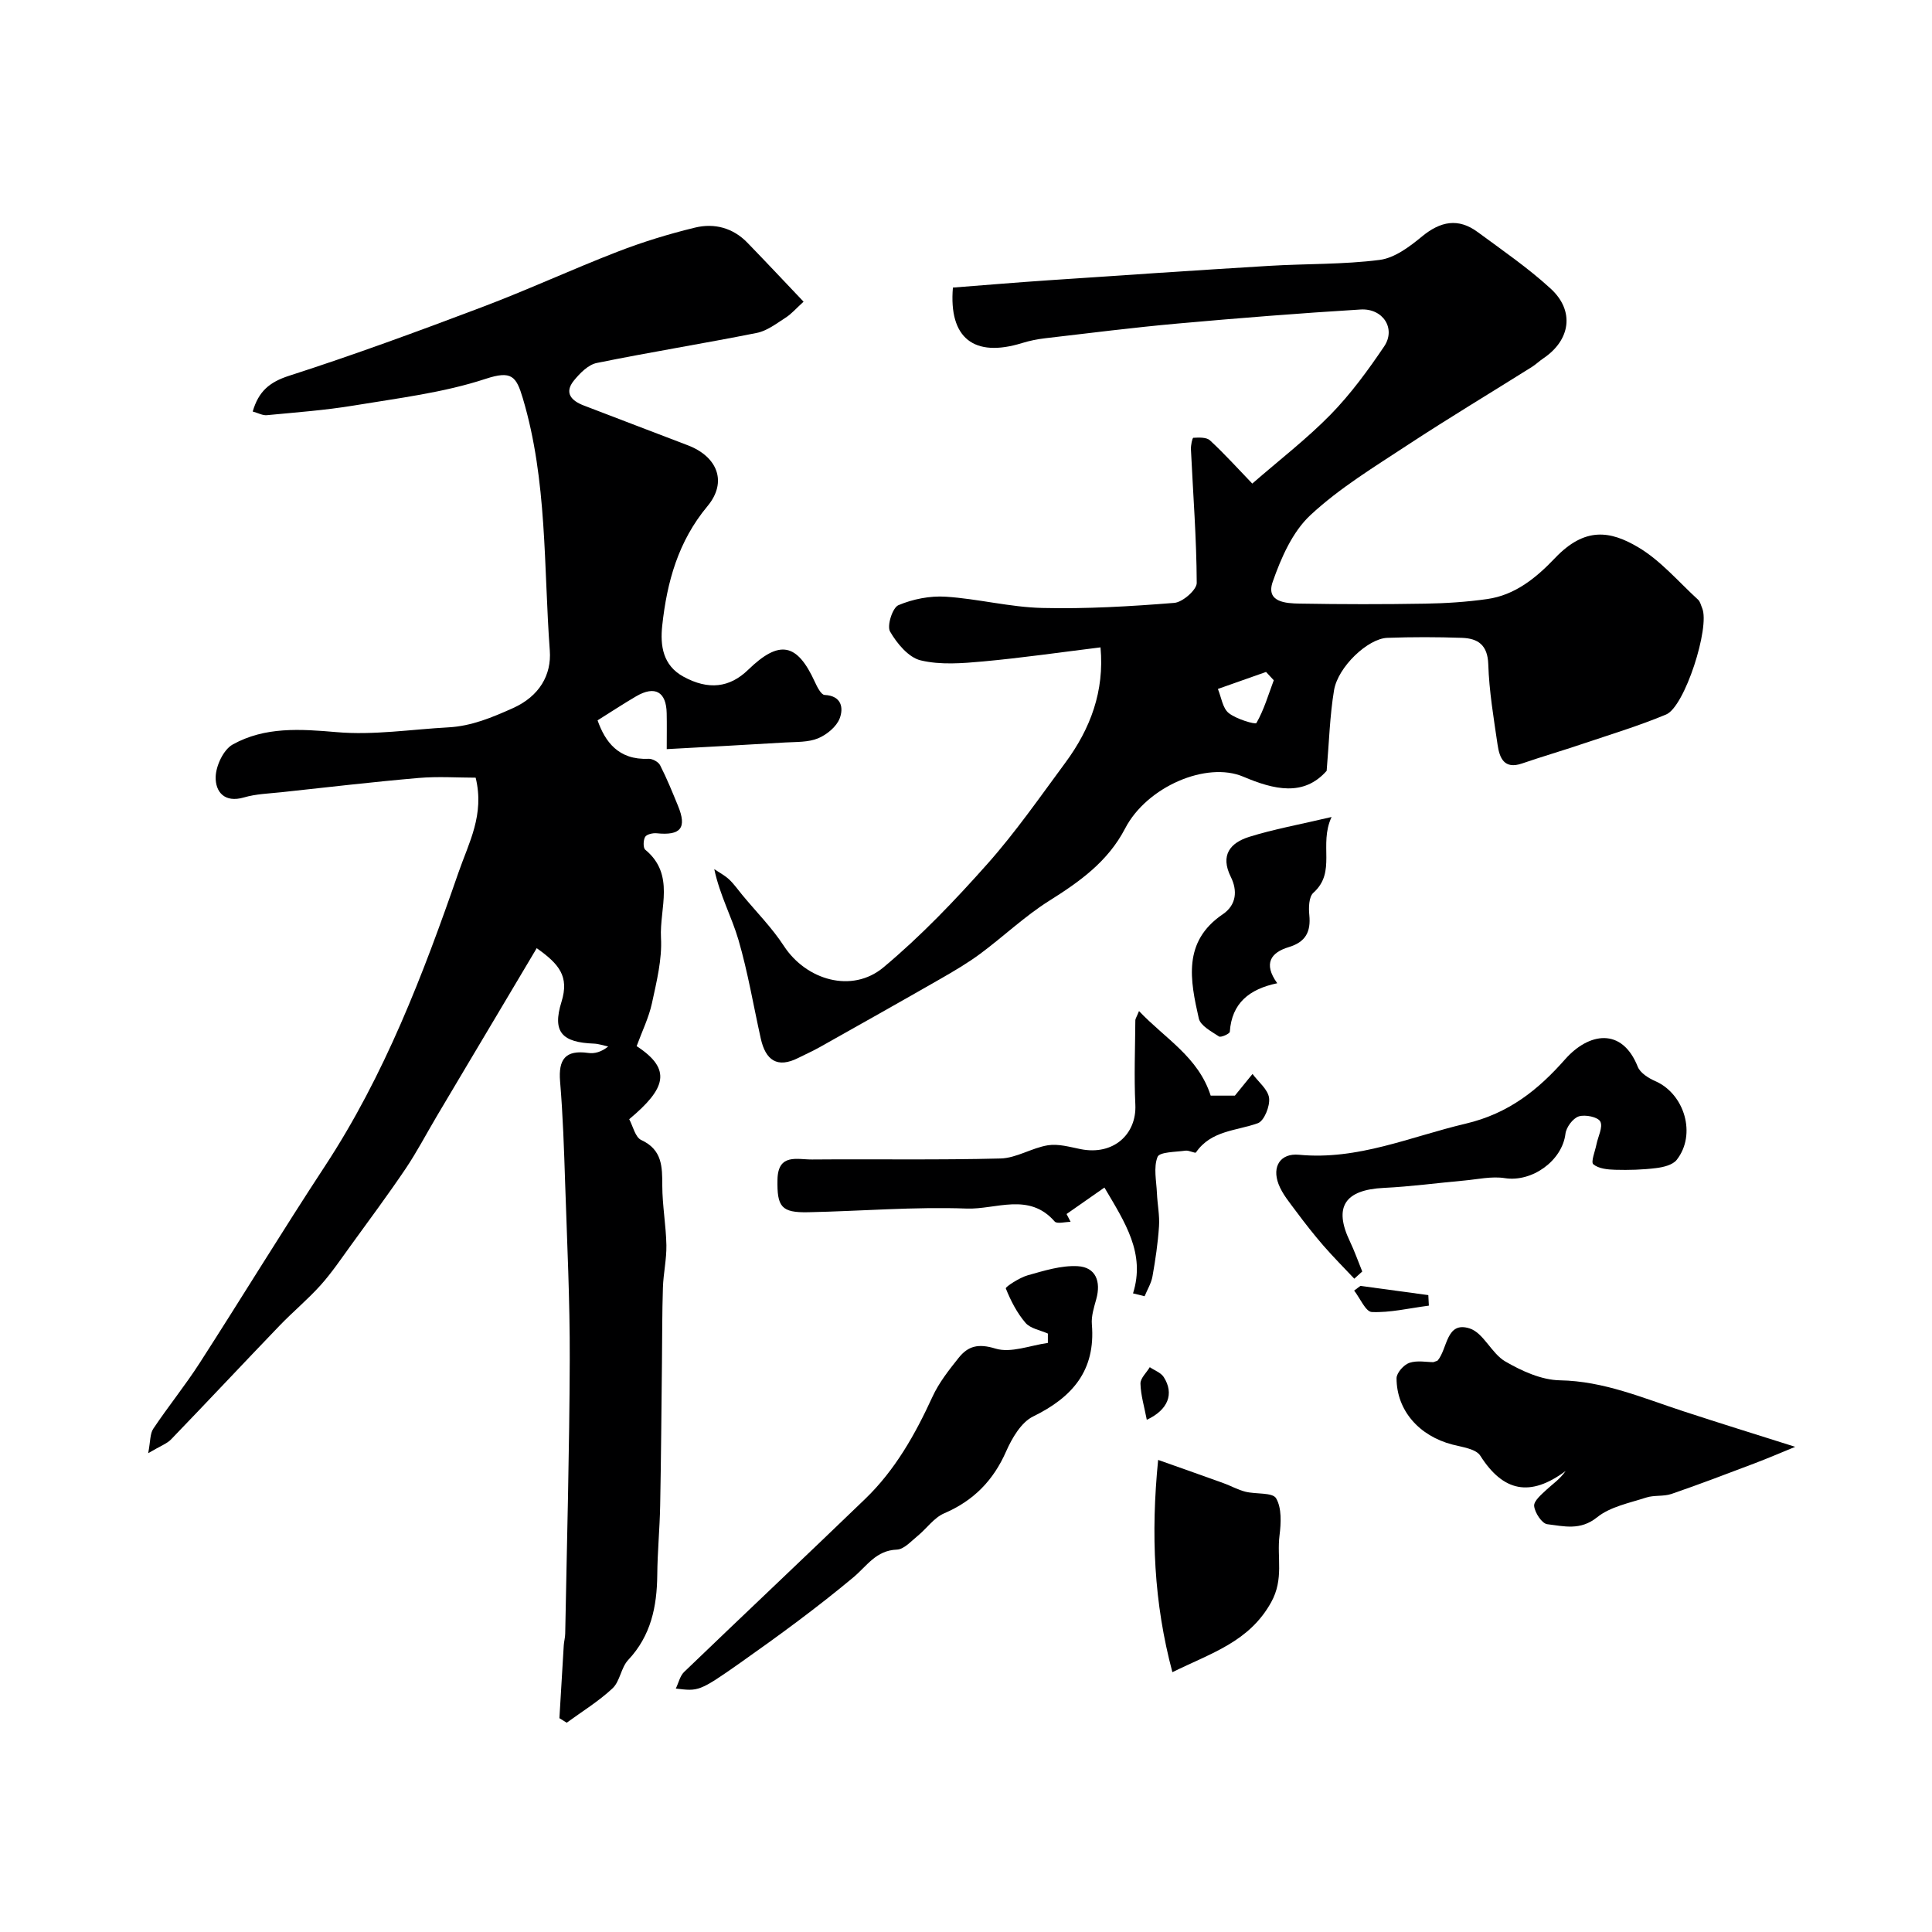 <svg enable-background="new 0 0 400 400" viewBox="0 0 400 400" xmlns="http://www.w3.org/2000/svg"><g fill="#000001"><path d="m111.12 196.31c-2.85 4.79-5.51 9.26-8.17 13.74-4.16 7-8.34 13.99-12.49 21-2.16 3.64-4.13 7.42-6.49 10.93-3.65 5.4-7.54 10.64-11.37 15.92-2.01 2.77-3.94 5.64-6.22 8.18-2.65 2.95-5.74 5.51-8.49 8.37-7.52 7.82-14.93 15.74-22.46 23.55-.86.9-2.19 1.35-4.75 2.87.48-2.47.36-4.04 1.06-5.07 3.08-4.61 6.59-8.93 9.59-13.59 8.72-13.54 17.1-27.3 25.94-40.77 12.38-18.86 20.32-39.64 27.65-60.79 2.15-6.21 5.43-11.95 3.56-19.64-3.67 0-7.77-.29-11.82.06-9.48.82-18.93 1.93-28.39 2.95-2.6.28-5.28.35-7.76 1.08-4.06 1.19-5.93-1.19-5.86-4.24.06-2.33 1.62-5.66 3.53-6.72 6.68-3.71 13.97-3.21 21.51-2.56 7.63.67 15.43-.57 23.16-.99 4.77-.26 8.99-2.03 13.35-3.98 5.5-2.47 8-6.9 7.63-11.91-1.29-17.46-.49-35.16-5.59-52.25-1.36-4.56-2.32-5.78-7.68-4.02-8.75 2.88-18.1 4-27.25 5.52-5.97.99-12.04 1.43-18.07 2.01-.87.08-1.79-.45-2.92-.76 1.21-4.14 3.43-6.08 7.53-7.4 13.45-4.33 26.72-9.21 39.94-14.21 9.43-3.56 18.6-7.81 28-11.45 5.24-2.03 10.66-3.7 16.12-5.02 3.99-.97 7.86.05 10.85 3.15 3.9 4.02 7.73 8.11 11.61 12.19-1.52 1.38-2.5 2.53-3.72 3.31-1.9 1.22-3.85 2.74-5.98 3.16-11.02 2.2-22.12 3.98-33.12 6.22-1.77.36-3.49 2.12-4.73 3.64-2.07 2.55-.51 4.18 2.01 5.15 7.2 2.78 14.42 5.5 21.62 8.27 6.08 2.34 8.2 7.57 4.03 12.58-6.08 7.3-8.39 15.7-9.37 24.71-.46 4.2.14 8.28 4.4 10.6 5.17 2.82 9.55 2.29 13.38-1.42 6.46-6.27 10.13-5.58 13.82 2.51.47 1.03 1.29 2.65 2.01 2.69 3.57.17 3.94 2.73 3.13 4.85-.66 1.73-2.67 3.38-4.47 4.13-2.03.84-4.5.73-6.78.86-8.02.49-16.05.91-24.56 1.38 0-2.85.04-5.15-.01-7.43-.08-4.45-2.43-5.78-6.32-3.51-2.62 1.53-5.15 3.2-7.99 4.98 1.54 4.37 4.28 8.25 10.55 7.96.8-.04 2.05.64 2.4 1.34 1.39 2.72 2.54 5.56 3.7 8.39 1.89 4.59.58 6.2-4.42 5.69-.8-.08-2.06.21-2.38.75-.4.67-.44 2.27.03 2.66 6.25 5.16 2.92 12.11 3.25 18.22.25 4.47-.91 9.09-1.87 13.55-.65 2.99-2.04 5.81-3.17 8.89 7.37 4.81 6.06 8.78-1.54 15.13.78 1.44 1.24 3.72 2.48 4.3 4.39 2.03 4.36 5.54 4.37 9.48.01 4.1.77 8.2.85 12.3.05 2.93-.63 5.86-.72 8.8-.17 5.18-.14 10.36-.2 15.54-.11 9.86-.18 19.71-.37 29.57-.09 4.79-.56 9.57-.6 14.36-.07 6.57-1.3 12.59-6.03 17.62-1.48 1.58-1.68 4.41-3.23 5.86-2.87 2.69-6.29 4.78-9.49 7.12-.5-.31-1-.63-1.51-.94.3-5.02.59-10.04.9-15.06.05-.82.29-1.63.3-2.44.35-18.93.88-37.86.94-56.79.04-12.13-.55-24.26-.95-36.39-.23-7.05-.46-14.12-1.05-21.14-.38-4.59 1.1-6.58 5.83-5.91 1.32.19 2.71-.2 4.13-1.33-.98-.21-1.96-.56-2.95-.6-6.55-.25-8.7-2.33-6.71-8.68 1.61-5.23-.46-7.77-5.14-11.08z"/><path d="m259.27 100.12c5.65-4.92 11.31-9.27 16.24-14.31 4.15-4.25 7.72-9.14 11.06-14.08 2.49-3.68-.22-7.94-4.89-7.65-12.65.77-25.28 1.78-37.9 2.91-9.14.82-18.26 1.98-27.38 3.04-1.61.19-3.23.51-4.77.99-10 3.1-15.23-1.04-14.34-11.48 6.53-.5 13.07-1.06 19.62-1.5 15.3-1.04 30.6-2.07 45.9-3 7.61-.46 15.3-.26 22.84-1.23 3.1-.4 6.2-2.74 8.77-4.86 3.81-3.14 7.5-3.87 11.51-.91 5.13 3.78 10.43 7.42 15.11 11.71 5.03 4.6 4.12 10.67-1.52 14.45-.82.55-1.54 1.26-2.37 1.78-8.55 5.37-17.21 10.57-25.65 16.11-6.94 4.57-14.17 8.95-20.2 14.57-3.71 3.45-6.06 8.83-7.79 13.77-1.5 4.27 2.72 4.49 5.59 4.54 8.66.15 17.33.16 25.99.01 4.28-.07 8.58-.35 12.81-.95 5.79-.82 10.14-4.39 14.03-8.47 6.22-6.54 11.47-5.67 17.22-2.27 4.66 2.75 8.35 7.15 12.42 10.87.45.41.59 1.16.85 1.76 1.65 3.92-3.6 20.4-7.47 22.01-5.65 2.36-11.55 4.14-17.36 6.1-4.14 1.4-8.34 2.62-12.47 4.04-3.72 1.28-4.66-1.16-5.06-3.87-.81-5.53-1.75-11.09-1.93-16.67-.13-4-2.13-5.35-5.43-5.47-5.16-.18-10.33-.19-15.49 0-4 .15-10.2 6-11.01 10.84-.88 5.28-1.02 10.68-1.53 16.69-4.75 5.38-10.88 3.92-17.27 1.21-7.6-3.22-19.95 2.06-24.45 10.71-3.58 6.89-9.41 11.02-15.74 15-5.05 3.18-9.44 7.38-14.25 10.95-2.61 1.93-5.44 3.59-8.26 5.21-8.32 4.77-16.69 9.47-25.05 14.17-1.41.79-2.89 1.44-4.33 2.17-4.44 2.26-6.82.45-7.81-3.99-1.52-6.82-2.67-13.74-4.62-20.43-1.39-4.76-3.85-9.21-5.01-14.65 1.04.71 2.18 1.3 3.09 2.15 1.01.95 1.82 2.13 2.71 3.2 2.9 3.51 6.15 6.78 8.62 10.57 4.61 7.06 14.08 9.87 20.6 4.43 7.75-6.47 14.81-13.87 21.53-21.43 5.85-6.58 10.91-13.88 16.16-20.98 5.17-7.01 8.09-14.76 7.26-23.85-8.36 1.03-16.29 2.18-24.26 2.91-4.31.39-8.86.77-12.98-.22-2.51-.6-4.91-3.5-6.33-5.96-.69-1.19.5-4.94 1.72-5.46 3-1.27 6.55-1.97 9.81-1.76 6.67.43 13.29 2.17 19.95 2.33 9.12.22 18.27-.32 27.37-1.05 1.72-.14 4.65-2.7 4.64-4.13-.04-9.22-.76-18.43-1.2-27.65-.04-.83.28-2.39.5-2.4 1.16-.06 2.71-.14 3.44.53 3.04 2.81 5.83 5.91 8.76 8.95zm4.45 40.72c-.53-.57-1.07-1.15-1.6-1.72-3.32 1.17-6.65 2.34-9.97 3.52.71 1.71.97 3.96 2.23 4.98 1.57 1.27 5.54 2.43 5.75 2.07 1.57-2.74 2.47-5.86 3.59-8.85z"/><path d="m216.95 276.1c-1.58-.71-3.61-1.03-4.63-2.22-1.77-2.06-3.07-4.6-4.08-7.13-.12-.29 2.82-2.23 4.53-2.71 3.39-.95 6.94-2.08 10.36-1.89 3.75.21 4.85 3.18 3.84 6.82-.47 1.71-1.06 3.53-.91 5.24.79 9.53-4.01 15.07-12.17 19.06-2.47 1.21-4.36 4.47-5.57 7.2-2.66 6.06-6.75 10.23-12.84 12.85-2.12.91-3.63 3.16-5.51 4.69-1.34 1.09-2.81 2.76-4.27 2.82-4.35.16-6.19 3.38-9.03 5.75-7.51 6.27-15.44 12.07-23.44 17.71-8.54 6.02-8.66 5.85-13.31 5.31.59-1.23.87-2.62 1.71-3.43 12.47-11.99 25.06-23.84 37.51-35.85 6.19-5.97 10.34-13.34 13.91-21.12 1.34-2.92 3.41-5.55 5.44-8.09 1.95-2.44 4.06-2.99 7.61-1.9 3.2.98 7.2-.67 10.85-1.17 0-.66 0-1.3 0-1.94z"/><path d="m371.68 299.55c-2.72 1.11-5.56 2.34-8.44 3.43-5.7 2.16-11.41 4.34-17.17 6.32-1.65.57-3.61.21-5.27.76-3.48 1.13-7.42 1.89-10.14 4.08-3.47 2.8-6.89 1.84-10.31 1.43-1.11-.13-2.58-2.37-2.72-3.76-.11-1.05 1.52-2.41 2.59-3.41 1.22-1.15 2.67-2.06 3.93-3.85-7.35 5.47-12.93 4.3-17.67-3.16-.91-1.43-3.75-1.78-5.78-2.31-6.86-1.78-11.55-7.04-11.56-13.73 0-1.11 1.5-2.8 2.66-3.19 1.64-.55 3.6-.14 4.97-.14.61-.24.82-.26.91-.37 2.05-2.47 1.72-8.18 6.6-6.61 2.87.93 4.52 5.17 7.35 6.82 3.42 1.99 7.5 3.85 11.33 3.92 9.11.16 17.16 3.66 25.51 6.39 7.5 2.46 15.03 4.79 23.21 7.38z"/><path d="m234.58 267.78c2.6-8.26-1.63-14.65-5.92-21.91-2.41 1.68-5.12 3.58-7.84 5.48.28.54.56 1.08.84 1.62-1.13 0-2.81.48-3.3-.07-5.32-6.12-12.19-2.46-18.21-2.68-10.91-.4-21.86.53-32.8.76-5.59.12-6.5-1.11-6.38-6.79.12-5.46 4.14-4.1 7.15-4.13 13.02-.11 26.04.13 39.05-.21 3.27-.09 6.45-2.19 9.77-2.73 2.16-.35 4.53.34 6.76.79 6.82 1.38 11.66-3.09 11.36-9.21-.28-5.81-.04-11.65 0-17.47 0-.29.22-.58.76-1.9 5.43 5.73 12.27 9.49 14.84 17.51h5.01c1.45-1.78 2.55-3.13 3.65-4.49 1.22 1.65 3.21 3.21 3.43 4.98.21 1.69-1.02 4.75-2.33 5.22-4.49 1.61-9.67 1.48-12.81 6.05-.17.24-1.45-.47-2.16-.37-2.04.29-5.37.25-5.79 1.29-.87 2.18-.24 4.98-.13 7.52.1 2.29.58 4.59.43 6.86-.23 3.47-.74 6.93-1.35 10.35-.25 1.43-1.07 2.75-1.63 4.12-.8-.19-1.6-.39-2.4-.59z"/><path d="m280.39 264.74c-2.14-2.27-4.34-4.49-6.39-6.84-1.98-2.29-3.86-4.68-5.66-7.11-1.33-1.8-2.85-3.59-3.63-5.63-1.4-3.67.4-6.44 4.23-6.08 12.2 1.17 23.05-3.74 34.48-6.43 8.97-2.11 15.04-7.02 20.6-13.31 4.91-5.57 11.8-6.71 15.06 1.52.51 1.28 2.22 2.36 3.62 2.97 6.08 2.66 8.57 11.05 4.45 16.3-.83 1.06-2.77 1.53-4.27 1.71-2.8.35-5.65.43-8.47.35-1.56-.04-3.45-.23-4.53-1.14-.55-.46.36-2.67.64-4.08.32-1.63 1.4-3.64.8-4.77-.5-.95-3.15-1.49-4.46-1.06-1.22.4-2.59 2.25-2.75 3.6-.68 5.59-6.93 10.07-12.56 9.18-2.71-.43-5.61.25-8.41.5-5.54.5-11.07 1.25-16.62 1.52-8.1.39-10.45 3.94-7.04 11.07.97 2.03 1.71 4.16 2.56 6.24-.55.51-1.1 1-1.65 1.49z"/><path d="m239.78 302.26c5.31 1.88 9.43 3.33 13.55 4.82 1.52.55 2.96 1.37 4.51 1.76 2.17.55 5.62.11 6.36 1.36 1.19 2.02 1.03 5.14.71 7.7-.58 4.57.96 9-1.74 13.85-4.56 8.2-12.38 10.48-20.44 14.46-3.84-14.38-4.48-28.53-2.95-43.95z"/><path d="m264.44 203.57c-5.8 1.21-9.42 4.13-9.82 10.05-.03.41-1.84 1.23-2.24.97-1.57-1.04-3.84-2.22-4.18-3.73-1.78-7.87-3.4-15.9 4.96-21.57 2.87-1.95 3.06-4.93 1.67-7.73-2.26-4.54-.09-7.08 3.81-8.3 5.06-1.58 10.33-2.53 17.05-4.11-2.71 5.81 1.08 11.34-3.78 15.7-.93.84-.99 3.08-.83 4.61.34 3.47-.77 5.58-4.26 6.63-3.65 1.1-5.35 3.37-2.38 7.48z"/><path d="m281.66 266.23c4.49.61 8.98 1.22 14.06 1.91.01.17.07 1.33.11 2.18-4.21.55-8.03 1.48-11.81 1.32-1.28-.06-2.44-2.88-3.66-4.44.44-.32.87-.65 1.3-.97z"/><path d="m237.43 293.95c-.52-2.73-1.25-5.1-1.31-7.48-.03-1.12 1.25-2.27 1.93-3.41.98.67 2.3 1.13 2.89 2.05 2.21 3.46.9 6.79-3.51 8.84z"/></g></svg>